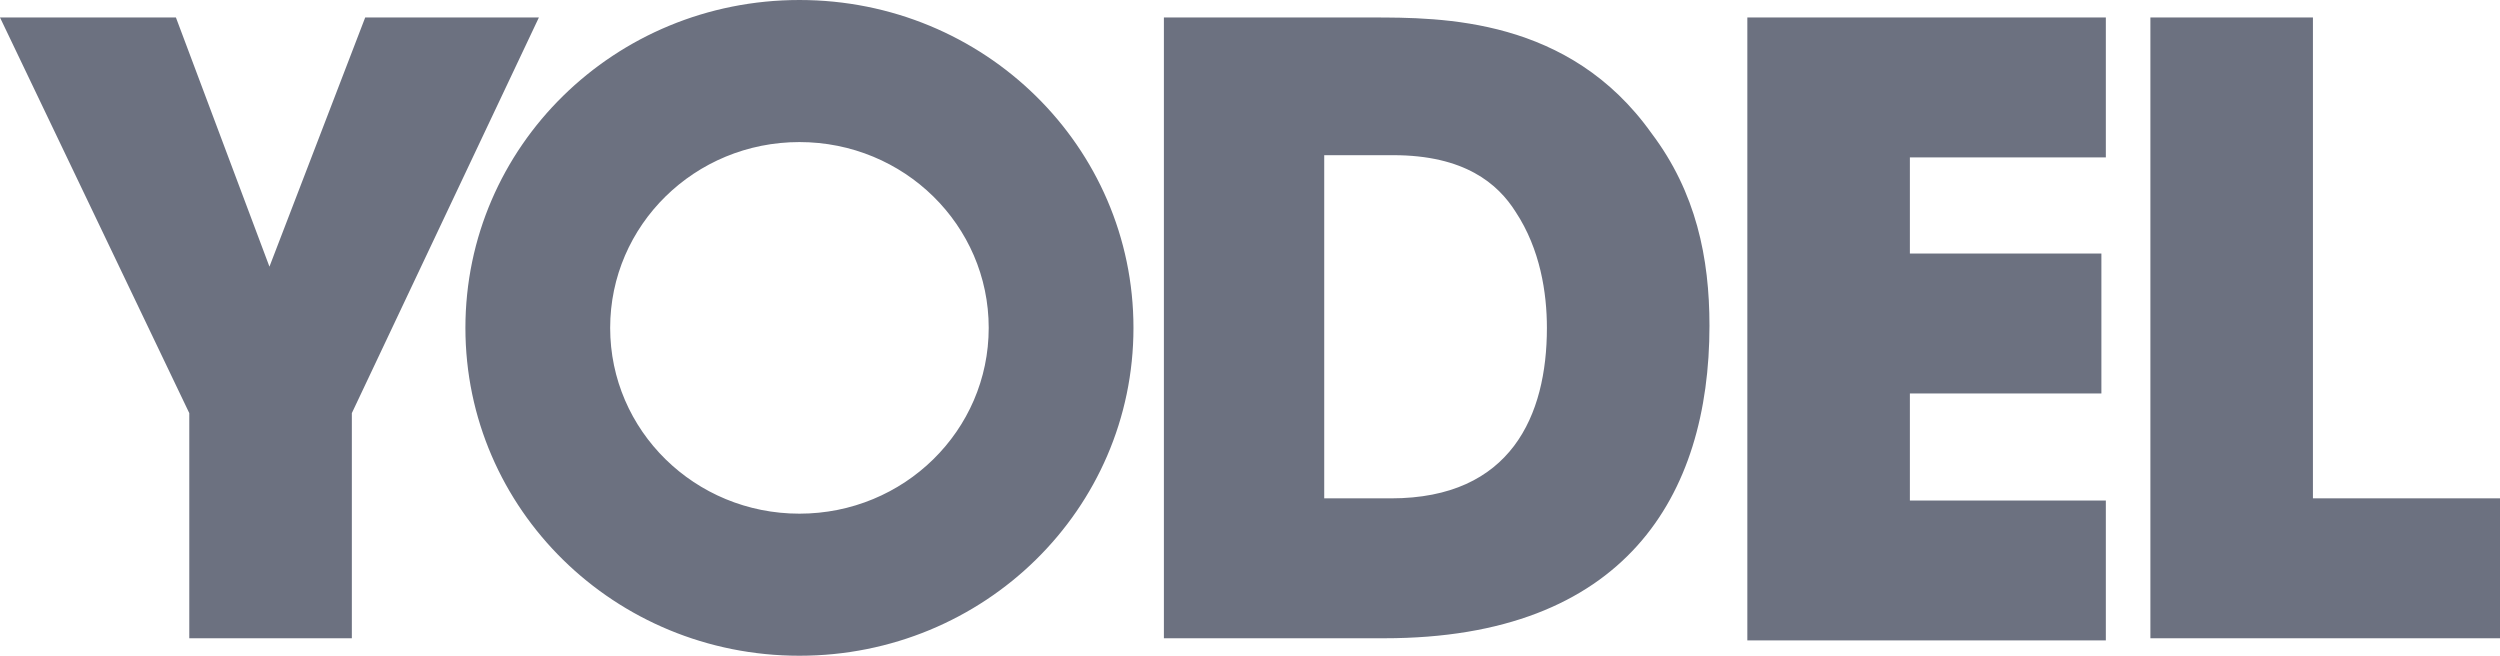<svg width="122" height="32" viewBox="0 0 122 32" fill="none" xmlns="http://www.w3.org/2000/svg">
<path d="M9.237 20.16L0 0.853H8.585L13.149 13.013L17.822 0.853H26.298L17.17 20.16V31.147H9.237V20.16ZM56.689 0.853H66.904C70.382 0.853 76.576 0.853 80.597 6.507C82.77 9.387 83.422 12.587 83.422 15.893C83.422 24.213 79.293 31.147 67.556 31.147H56.798V0.853H56.689ZM64.513 24.32H67.882C73.75 24.32 75.489 20.267 75.489 16C75.489 14.293 75.163 12.16 73.968 10.347C73.098 8.96 71.468 7.573 67.991 7.573H64.622V24.32H64.513ZM85.27 0.853H102.765V7.68H93.202V12.373H102.548V19.2H93.202V24.427H102.765V31.253H85.27V0.853ZM104.939 0.853H112.871V24.32H122V31.147H104.939V0.853ZM22.712 16C22.712 7.147 29.993 0 39.012 0C48.032 0 55.313 7.147 55.313 16C55.313 24.853 48.032 32 39.012 32C29.993 32 22.712 24.853 22.712 16ZM39.012 25.067C44.12 25.067 48.249 21.013 48.249 16C48.249 10.987 44.12 6.933 39.012 6.933C33.905 6.933 29.776 10.987 29.776 16C29.776 21.013 33.905 25.067 39.012 25.067Z" fill="#6C7180"/>
</svg>
